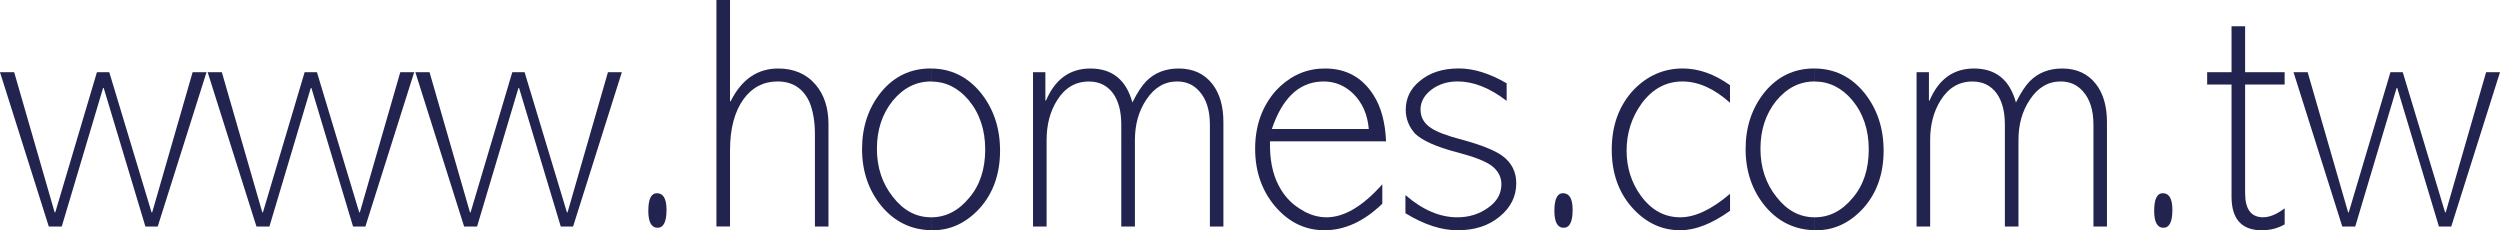<!-- Generator: Adobe Illustrator 18.1.0, SVG Export Plug-In  -->
<svg version="1.1"
	 xmlns="http://www.w3.org/2000/svg" xmlns:xlink="http://www.w3.org/1999/xlink" xmlns:a="http://ns.adobe.com/AdobeSVGViewerExtensions/3.0/"
	 x="0px" y="0px" width="63.276px" height="5.828px" viewBox="0 0 63.276 5.828" enable-background="new 0 0 63.276 5.828"
	 xml:space="preserve">
<defs>
</defs>
<polygon fill="#22244F" points="5.227,1.828 3.992,5.733 3.68,5.733 2.625,2.227 2.609,2.227 1.563,5.733 1.235,5.733 0,1.828 
	0.359,1.828 1.383,5.375 1.399,5.375 2.453,1.828 2.766,1.828 3.836,5.375 3.852,5.375 4.875,1.828 "/>
<polygon fill="#22244F" points="10.483,1.828 9.248,5.733 8.936,5.733 7.882,2.227 7.866,2.227 6.819,5.733 6.491,5.733 
	5.256,1.828 5.615,1.828 6.639,5.375 6.655,5.375 7.71,1.828 8.022,1.828 9.092,5.375 9.108,5.375 10.131,1.828 "/>
<polygon fill="#22244F" points="15.739,1.828 14.505,5.733 14.193,5.733 13.138,2.227 13.122,2.227 12.075,5.733 11.747,5.733 
	10.513,1.828 10.872,1.828 11.895,5.375 11.911,5.375 12.966,1.828 13.278,1.828 14.349,5.375 14.365,5.375 15.387,1.828 "/>
<path fill="#22244F" d="M16.87,5.312c0,0.303-0.076,0.453-0.226,0.453c-0.156,0-0.235-0.144-0.235-0.429
	c0-0.297,0.073-0.446,0.219-0.446C16.789,4.891,16.87,5.031,16.87,5.312z"/>
<path fill="#22244F" d="M20.969,5.733h-0.343V3.397c0-0.323-0.048-0.596-0.141-0.82c-0.161-0.344-0.429-0.515-0.804-0.515
	c-0.355,0-0.641,0.148-0.86,0.444c-0.229,0.319-0.344,0.751-0.344,1.297v1.929h-0.344V0h0.344v2.563h0.016
	c0.276-0.553,0.677-0.829,1.203-0.829c0.401,0,0.719,0.139,0.953,0.415c0.213,0.255,0.32,0.585,0.32,0.992V5.733z"/>
<path fill="#22244F" d="M25.312,3.812c0,0.593-0.175,1.084-0.524,1.469c-0.339,0.364-0.732,0.547-1.18,0.547l-0.042-0.001V5.5h0.004
	c0.369,0,0.689-0.164,0.961-0.493c0.271-0.318,0.405-0.725,0.405-1.225c0-0.496-0.14-0.912-0.421-1.251
	c-0.264-0.311-0.582-0.467-0.949-0.468V1.734c0.505,0.003,0.922,0.207,1.253,0.609C25.147,2.749,25.312,3.239,25.312,3.812z
	 M23.566,5.827c-0.501-0.01-0.918-0.212-1.247-0.601c-0.333-0.401-0.5-0.887-0.5-1.453c0-0.563,0.161-1.044,0.485-1.445
	c0.328-0.396,0.744-0.595,1.249-0.595l0.012,0v0.329h-0.004c-0.375,0-0.698,0.164-0.969,0.492c-0.265,0.333-0.397,0.736-0.397,1.211
	c0,0.473,0.135,0.88,0.405,1.219c0.266,0.343,0.587,0.515,0.965,0.516V5.827z"/>
<path fill="#22244F" d="M30.966,5.733h-0.343V3.156c0-0.365-0.089-0.647-0.266-0.844c-0.146-0.167-0.333-0.25-0.563-0.25
	c-0.318,0-0.577,0.153-0.78,0.46c-0.193,0.287-0.289,0.628-0.289,1.024v2.187H28.38V3.156c0-0.339-0.071-0.604-0.211-0.797
	c-0.147-0.197-0.35-0.296-0.609-0.296c-0.339,0-0.607,0.159-0.805,0.476C26.578,2.82,26.49,3.156,26.49,3.547v2.187h-0.344V1.828
	h0.313v0.719h0.015c0.229-0.541,0.604-0.813,1.125-0.813c0.552,0,0.906,0.287,1.062,0.86c0.125-0.251,0.243-0.429,0.352-0.539
	c0.213-0.215,0.487-0.321,0.82-0.321c0.364,0,0.648,0.131,0.851,0.391c0.188,0.24,0.281,0.563,0.281,0.97V5.733z"/>
<path fill="#22244F" d="M35.082,3.577h-1.664V3.265h1.227c-0.032-0.369-0.164-0.669-0.399-0.899
	c-0.213-0.203-0.461-0.304-0.743-0.304c-0.029,0-0.057,0.001-0.085,0.003V1.738c0.041-0.003,0.082-0.004,0.124-0.004
	c0.532,0,0.941,0.227,1.227,0.68C34.957,2.711,35.061,3.099,35.082,3.577L35.082,3.577z M33.418,5.489
	C33.47,5.496,33.522,5.5,33.574,5.5c0.448,0,0.918-0.279,1.413-0.836v0.492c-0.463,0.448-0.952,0.672-1.468,0.672
	c-0.034,0-0.068-0.001-0.101-0.003V5.489z M33.418,3.577h-1.274c-0.01,0.448,0.062,0.82,0.219,1.117
	c0.129,0.251,0.306,0.445,0.531,0.587c0.17,0.113,0.344,0.182,0.524,0.207v0.336c-0.441-0.026-0.822-0.226-1.142-0.598
	c-0.339-0.401-0.508-0.888-0.508-1.461c0-0.584,0.175-1.073,0.524-1.47c0.319-0.342,0.694-0.529,1.126-0.558v0.328
	c-0.56,0.036-0.969,0.436-1.227,1.2h1.227V3.577z"/>
<path fill="#22244F" d="M38.377,4.64c0,0.333-0.141,0.615-0.423,0.844c-0.276,0.229-0.629,0.344-1.062,0.344
	c-0.411,0-0.851-0.144-1.32-0.431v-0.46C36.004,5.312,36.442,5.5,36.885,5.5c0.296,0,0.557-0.081,0.781-0.243
	c0.224-0.156,0.335-0.355,0.335-0.593c0-0.188-0.083-0.344-0.249-0.47c-0.156-0.115-0.443-0.226-0.86-0.336
	c-0.525-0.135-0.885-0.295-1.077-0.476c-0.156-0.177-0.235-0.377-0.235-0.602c0-0.292,0.117-0.535,0.352-0.727
	c0.255-0.215,0.585-0.321,0.992-0.321c0.374,0,0.778,0.125,1.21,0.376v0.445c-0.427-0.328-0.841-0.492-1.243-0.492
	c-0.255,0-0.476,0.069-0.664,0.211c-0.181,0.14-0.273,0.307-0.273,0.5c0,0.197,0.089,0.353,0.267,0.468
	c0.145,0.099,0.408,0.199,0.788,0.297c0.48,0.131,0.819,0.265,1.016,0.407C38.26,4.117,38.377,4.348,38.377,4.64z"/>
<path fill="#22244F" d="M39.804,5.312c0,0.303-0.076,0.453-0.227,0.453c-0.156,0-0.235-0.144-0.235-0.429
	c0-0.297,0.073-0.446,0.218-0.446C39.723,4.891,39.804,5.031,39.804,5.312z"/>
<path fill="#22244F" d="M43.787,5.336c-0.459,0.328-0.879,0.492-1.259,0.492c-0.459,0-0.856-0.183-1.194-0.547
	c-0.36-0.391-0.54-0.888-0.54-1.493c0-0.615,0.185-1.119,0.555-1.515c0.349-0.36,0.764-0.54,1.242-0.54
	c0.401,0,0.8,0.141,1.196,0.423v0.445c-0.401-0.36-0.803-0.539-1.204-0.539c-0.411,0-0.755,0.184-1.031,0.555
	C41.296,2.971,41.17,3.37,41.17,3.812c0,0.427,0.119,0.807,0.359,1.14c0.265,0.365,0.598,0.548,1,0.548
	c0.375,0,0.795-0.199,1.259-0.595V5.336z"/>
<path fill="#22244F" d="M47.675,3.812c0,0.593-0.175,1.084-0.524,1.469c-0.339,0.364-0.732,0.547-1.18,0.547l-0.042-0.001V5.5h0.004
	c0.369,0,0.689-0.164,0.961-0.493c0.271-0.318,0.405-0.725,0.405-1.225c0-0.496-0.14-0.912-0.421-1.251
	c-0.265-0.311-0.582-0.467-0.949-0.468V1.734c0.505,0.003,0.922,0.207,1.253,0.609C47.51,2.749,47.675,3.239,47.675,3.812z
	 M45.929,5.827c-0.501-0.01-0.918-0.212-1.247-0.601c-0.333-0.401-0.5-0.887-0.5-1.453c0-0.563,0.161-1.044,0.485-1.445
	c0.328-0.396,0.744-0.595,1.249-0.595l0.012,0v0.329h-0.004c-0.375,0-0.698,0.164-0.969,0.492c-0.265,0.333-0.397,0.736-0.397,1.211
	c0,0.473,0.135,0.88,0.405,1.219c0.266,0.343,0.587,0.515,0.965,0.516V5.827z"/>
<path fill="#22244F" d="M53.329,5.733h-0.343V3.156c0-0.365-0.089-0.647-0.266-0.844c-0.145-0.167-0.333-0.25-0.563-0.25
	c-0.318,0-0.577,0.153-0.78,0.46c-0.193,0.287-0.289,0.628-0.289,1.024v2.187h-0.344V3.156c0-0.339-0.071-0.604-0.211-0.797
	c-0.147-0.197-0.349-0.296-0.61-0.296c-0.339,0-0.607,0.159-0.805,0.476c-0.177,0.282-0.265,0.617-0.265,1.008v2.187h-0.344V1.828
	h0.313v0.719h0.015c0.229-0.541,0.604-0.813,1.125-0.813c0.552,0,0.906,0.287,1.062,0.86c0.125-0.251,0.243-0.429,0.352-0.539
	c0.213-0.215,0.487-0.321,0.82-0.321c0.364,0,0.648,0.131,0.851,0.391c0.188,0.24,0.281,0.563,0.281,0.97V5.733z"/>
<path fill="#22244F" d="M54.984,5.312c0,0.303-0.076,0.453-0.226,0.453c-0.156,0-0.235-0.144-0.235-0.429
	c0-0.297,0.073-0.446,0.219-0.446C54.903,4.891,54.984,5.031,54.984,5.312z"/>
<path fill="#22244F" d="M57.825,5.679c-0.172,0.1-0.364,0.149-0.579,0.149c-0.509,0-0.765-0.284-0.765-0.852V2.14h-0.617V1.828
	h0.617V0.664h0.344v1.164h1V2.14h-1v2.75c0,0.405,0.151,0.609,0.454,0.609c0.167,0,0.349-0.076,0.547-0.227V5.679z"/>
<polygon fill="#22244F" points="63.276,1.828 62.042,5.733 61.73,5.733 60.675,2.227 60.659,2.227 59.612,5.733 59.284,5.733 
	58.05,1.828 58.408,1.828 59.432,5.375 59.448,5.375 60.503,1.828 60.815,1.828 61.886,5.375 61.902,5.375 62.924,1.828 "/>
</svg>